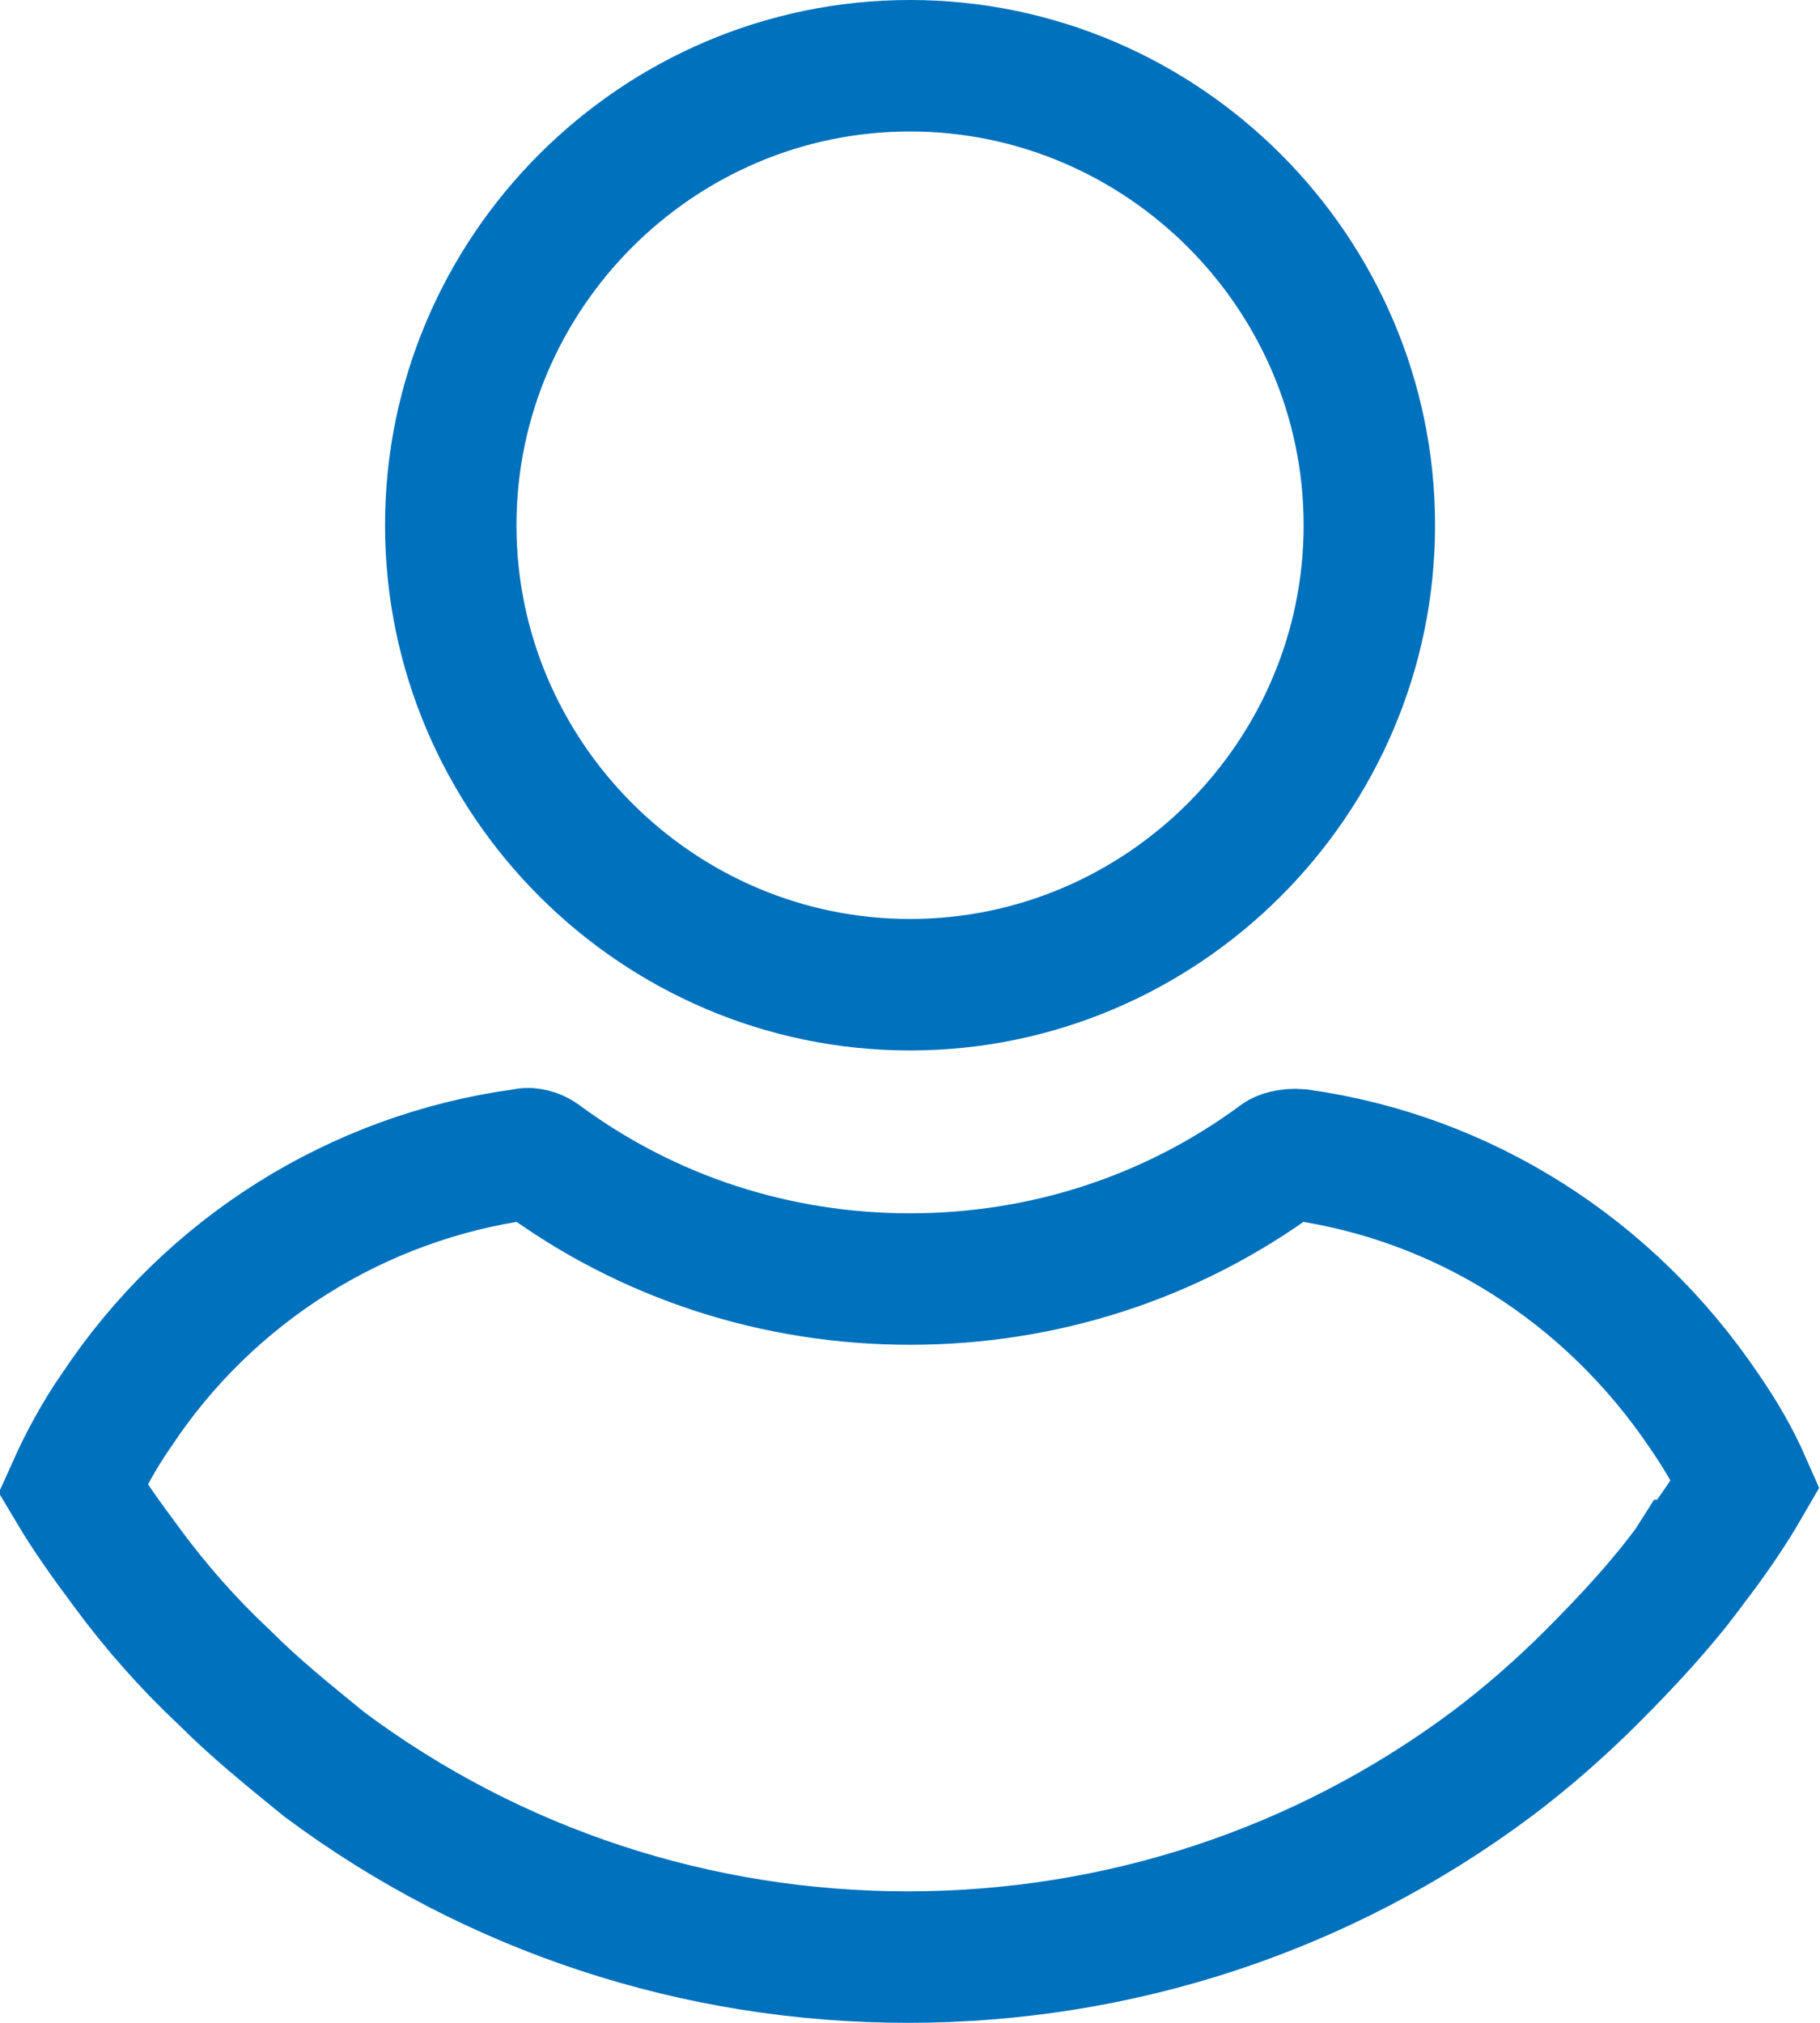 <svg width="18" height="20" viewBox="0 0 18 20" fill="none" xmlns="http://www.w3.org/2000/svg">
<path d="M13.543 5.193C13.543 7.691 11.498 9.736 9 9.736C6.502 9.736 4.458 7.691 4.458 5.193C4.458 2.695 6.502 0.65 9 0.65C11.498 0.65 13.543 2.695 13.543 5.193Z" stroke="#0071bd" stroke-width="1.3"/>
<path d="M17.264 14.671C17.105 14.946 16.924 15.207 16.717 15.477L16.716 15.477L16.709 15.488C16.42 15.879 16.084 16.238 15.729 16.593C15.432 16.889 15.093 17.186 14.756 17.439C13.079 18.691 11.062 19.35 8.978 19.35C6.898 19.35 4.885 18.694 3.209 17.446C2.846 17.151 2.513 16.88 2.227 16.593L2.22 16.586L2.212 16.579C1.856 16.244 1.542 15.888 1.247 15.488L1.247 15.488L1.244 15.483C1.062 15.24 0.873 14.976 0.719 14.717C0.836 14.456 0.984 14.185 1.145 13.953L1.145 13.953L1.153 13.942C2.07 12.556 3.537 11.639 5.166 11.415L5.186 11.412L5.205 11.408C5.231 11.403 5.295 11.412 5.345 11.45L5.345 11.45L5.349 11.453C6.416 12.24 7.686 12.646 9 12.646C10.315 12.646 11.585 12.24 12.652 11.453L12.652 11.453L12.656 11.45C12.671 11.438 12.74 11.408 12.849 11.417C14.469 11.644 15.912 12.557 16.852 13.947L16.852 13.947L16.856 13.953C17.016 14.184 17.155 14.423 17.264 14.671Z" stroke="#0071bd" stroke-width="1.3"/>
</svg>
